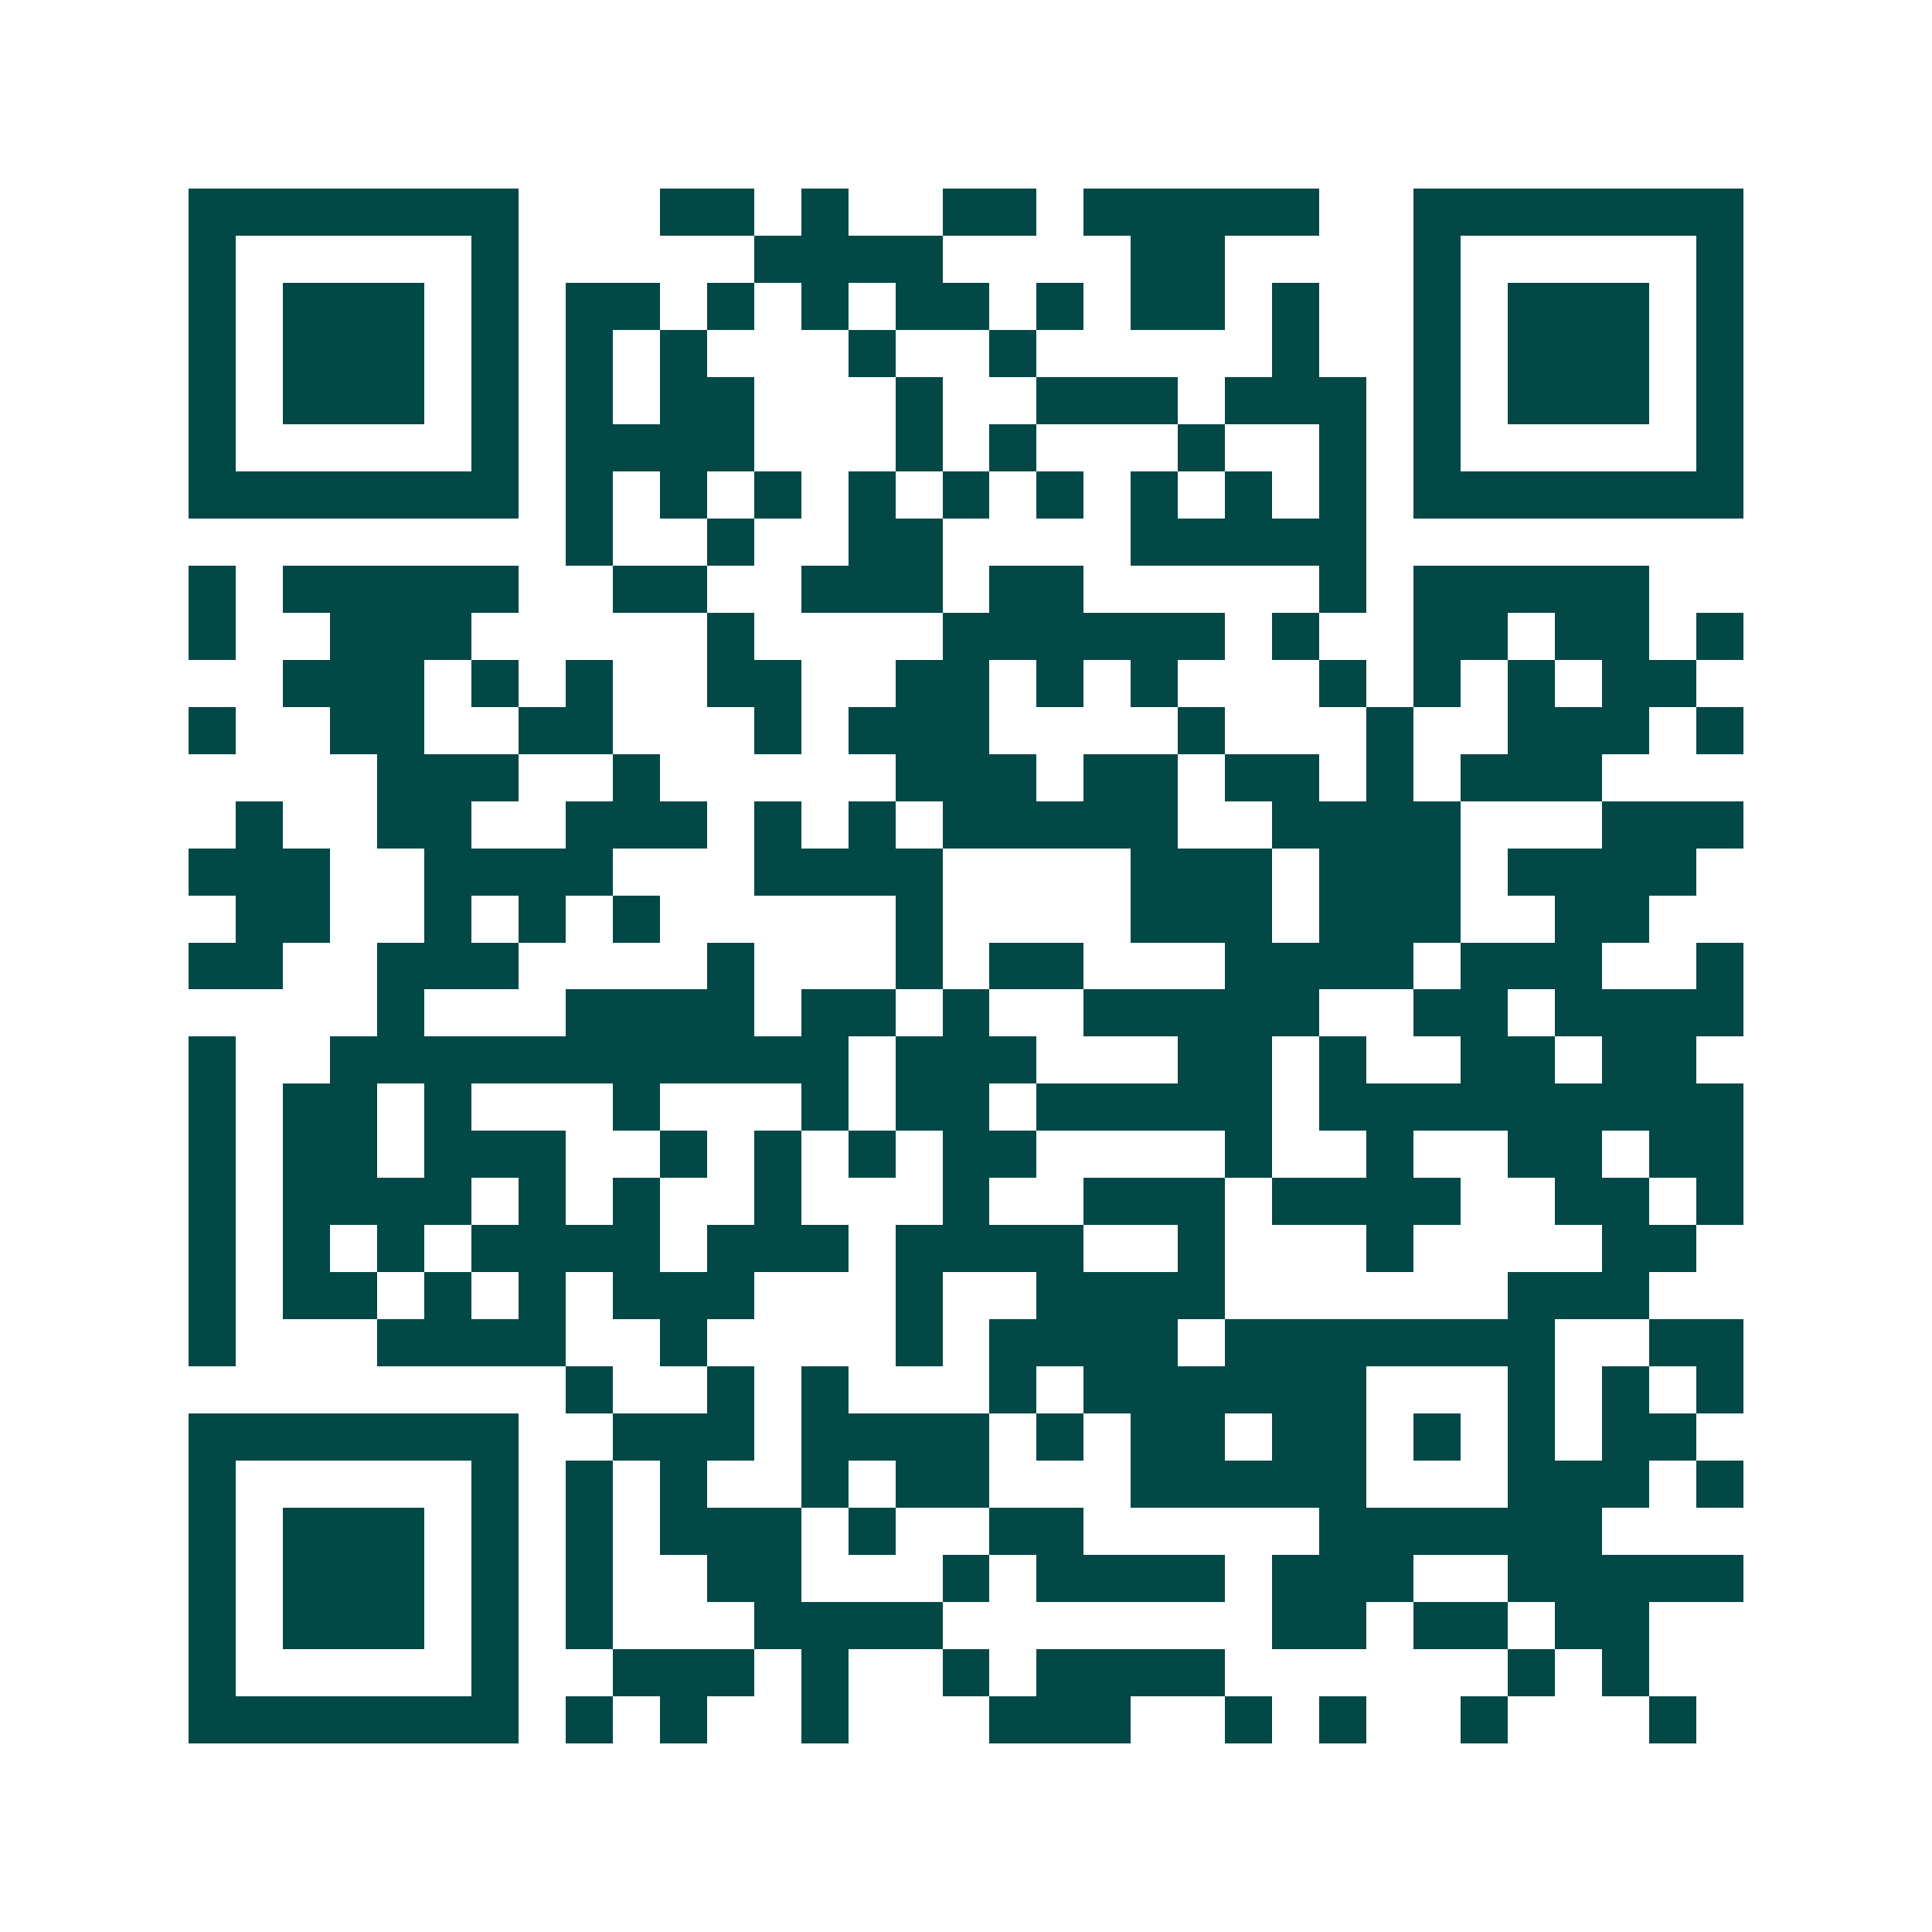 <svg xmlns="http://www.w3.org/2000/svg" width="200" height="200" viewBox="0 0 41 41" shape-rendering="crispEdges"><path fill="#ffffff" d="M0 0h41v41H0z"/><path stroke="#014847" d="M4 4.5h7m3 0h2m1 0h1m2 0h2m1 0h5m2 0h7M4 5.5h1m5 0h1m5 0h4m4 0h2m4 0h1m5 0h1M4 6.5h1m1 0h3m1 0h1m1 0h2m1 0h1m1 0h1m1 0h2m1 0h1m1 0h2m1 0h1m2 0h1m1 0h3m1 0h1M4 7.5h1m1 0h3m1 0h1m1 0h1m1 0h1m3 0h1m2 0h1m5 0h1m2 0h1m1 0h3m1 0h1M4 8.5h1m1 0h3m1 0h1m1 0h1m1 0h2m3 0h1m2 0h3m1 0h3m1 0h1m1 0h3m1 0h1M4 9.5h1m5 0h1m1 0h4m3 0h1m1 0h1m3 0h1m2 0h1m1 0h1m5 0h1M4 10.5h7m1 0h1m1 0h1m1 0h1m1 0h1m1 0h1m1 0h1m1 0h1m1 0h1m1 0h1m1 0h7M12 11.5h1m2 0h1m2 0h2m4 0h5M4 12.5h1m1 0h5m2 0h2m2 0h3m1 0h2m5 0h1m1 0h5M4 13.5h1m2 0h3m5 0h1m4 0h6m1 0h1m2 0h2m1 0h2m1 0h1M6 14.5h3m1 0h1m1 0h1m2 0h2m2 0h2m1 0h1m1 0h1m3 0h1m1 0h1m1 0h1m1 0h2M4 15.5h1m2 0h2m2 0h2m3 0h1m1 0h3m4 0h1m3 0h1m2 0h3m1 0h1M8 16.5h3m2 0h1m5 0h3m1 0h2m1 0h2m1 0h1m1 0h3M5 17.5h1m2 0h2m2 0h3m1 0h1m1 0h1m1 0h5m2 0h4m3 0h3M4 18.5h3m2 0h4m3 0h4m4 0h3m1 0h3m1 0h4M5 19.5h2m2 0h1m1 0h1m1 0h1m5 0h1m4 0h3m1 0h3m2 0h2M4 20.5h2m2 0h3m4 0h1m3 0h1m1 0h2m3 0h4m1 0h3m2 0h1M8 21.5h1m3 0h4m1 0h2m1 0h1m2 0h5m2 0h2m1 0h4M4 22.5h1m2 0h11m1 0h3m3 0h2m1 0h1m2 0h2m1 0h2M4 23.5h1m1 0h2m1 0h1m3 0h1m3 0h1m1 0h2m1 0h5m1 0h9M4 24.5h1m1 0h2m1 0h3m2 0h1m1 0h1m1 0h1m1 0h2m4 0h1m2 0h1m2 0h2m1 0h2M4 25.5h1m1 0h4m1 0h1m1 0h1m2 0h1m3 0h1m2 0h3m1 0h4m2 0h2m1 0h1M4 26.5h1m1 0h1m1 0h1m1 0h4m1 0h3m1 0h4m2 0h1m3 0h1m4 0h2M4 27.5h1m1 0h2m1 0h1m1 0h1m1 0h3m3 0h1m2 0h4m6 0h3M4 28.5h1m3 0h4m2 0h1m4 0h1m1 0h4m1 0h7m2 0h2M12 29.5h1m2 0h1m1 0h1m3 0h1m1 0h6m3 0h1m1 0h1m1 0h1M4 30.5h7m2 0h3m1 0h4m1 0h1m1 0h2m1 0h2m1 0h1m1 0h1m1 0h2M4 31.5h1m5 0h1m1 0h1m1 0h1m2 0h1m1 0h2m3 0h5m3 0h3m1 0h1M4 32.5h1m1 0h3m1 0h1m1 0h1m1 0h3m1 0h1m2 0h2m5 0h6M4 33.5h1m1 0h3m1 0h1m1 0h1m2 0h2m3 0h1m1 0h4m1 0h3m2 0h5M4 34.5h1m1 0h3m1 0h1m1 0h1m3 0h4m7 0h2m1 0h2m1 0h2M4 35.5h1m5 0h1m2 0h3m1 0h1m2 0h1m1 0h4m6 0h1m1 0h1M4 36.5h7m1 0h1m1 0h1m2 0h1m3 0h3m2 0h1m1 0h1m2 0h1m3 0h1"/></svg>
